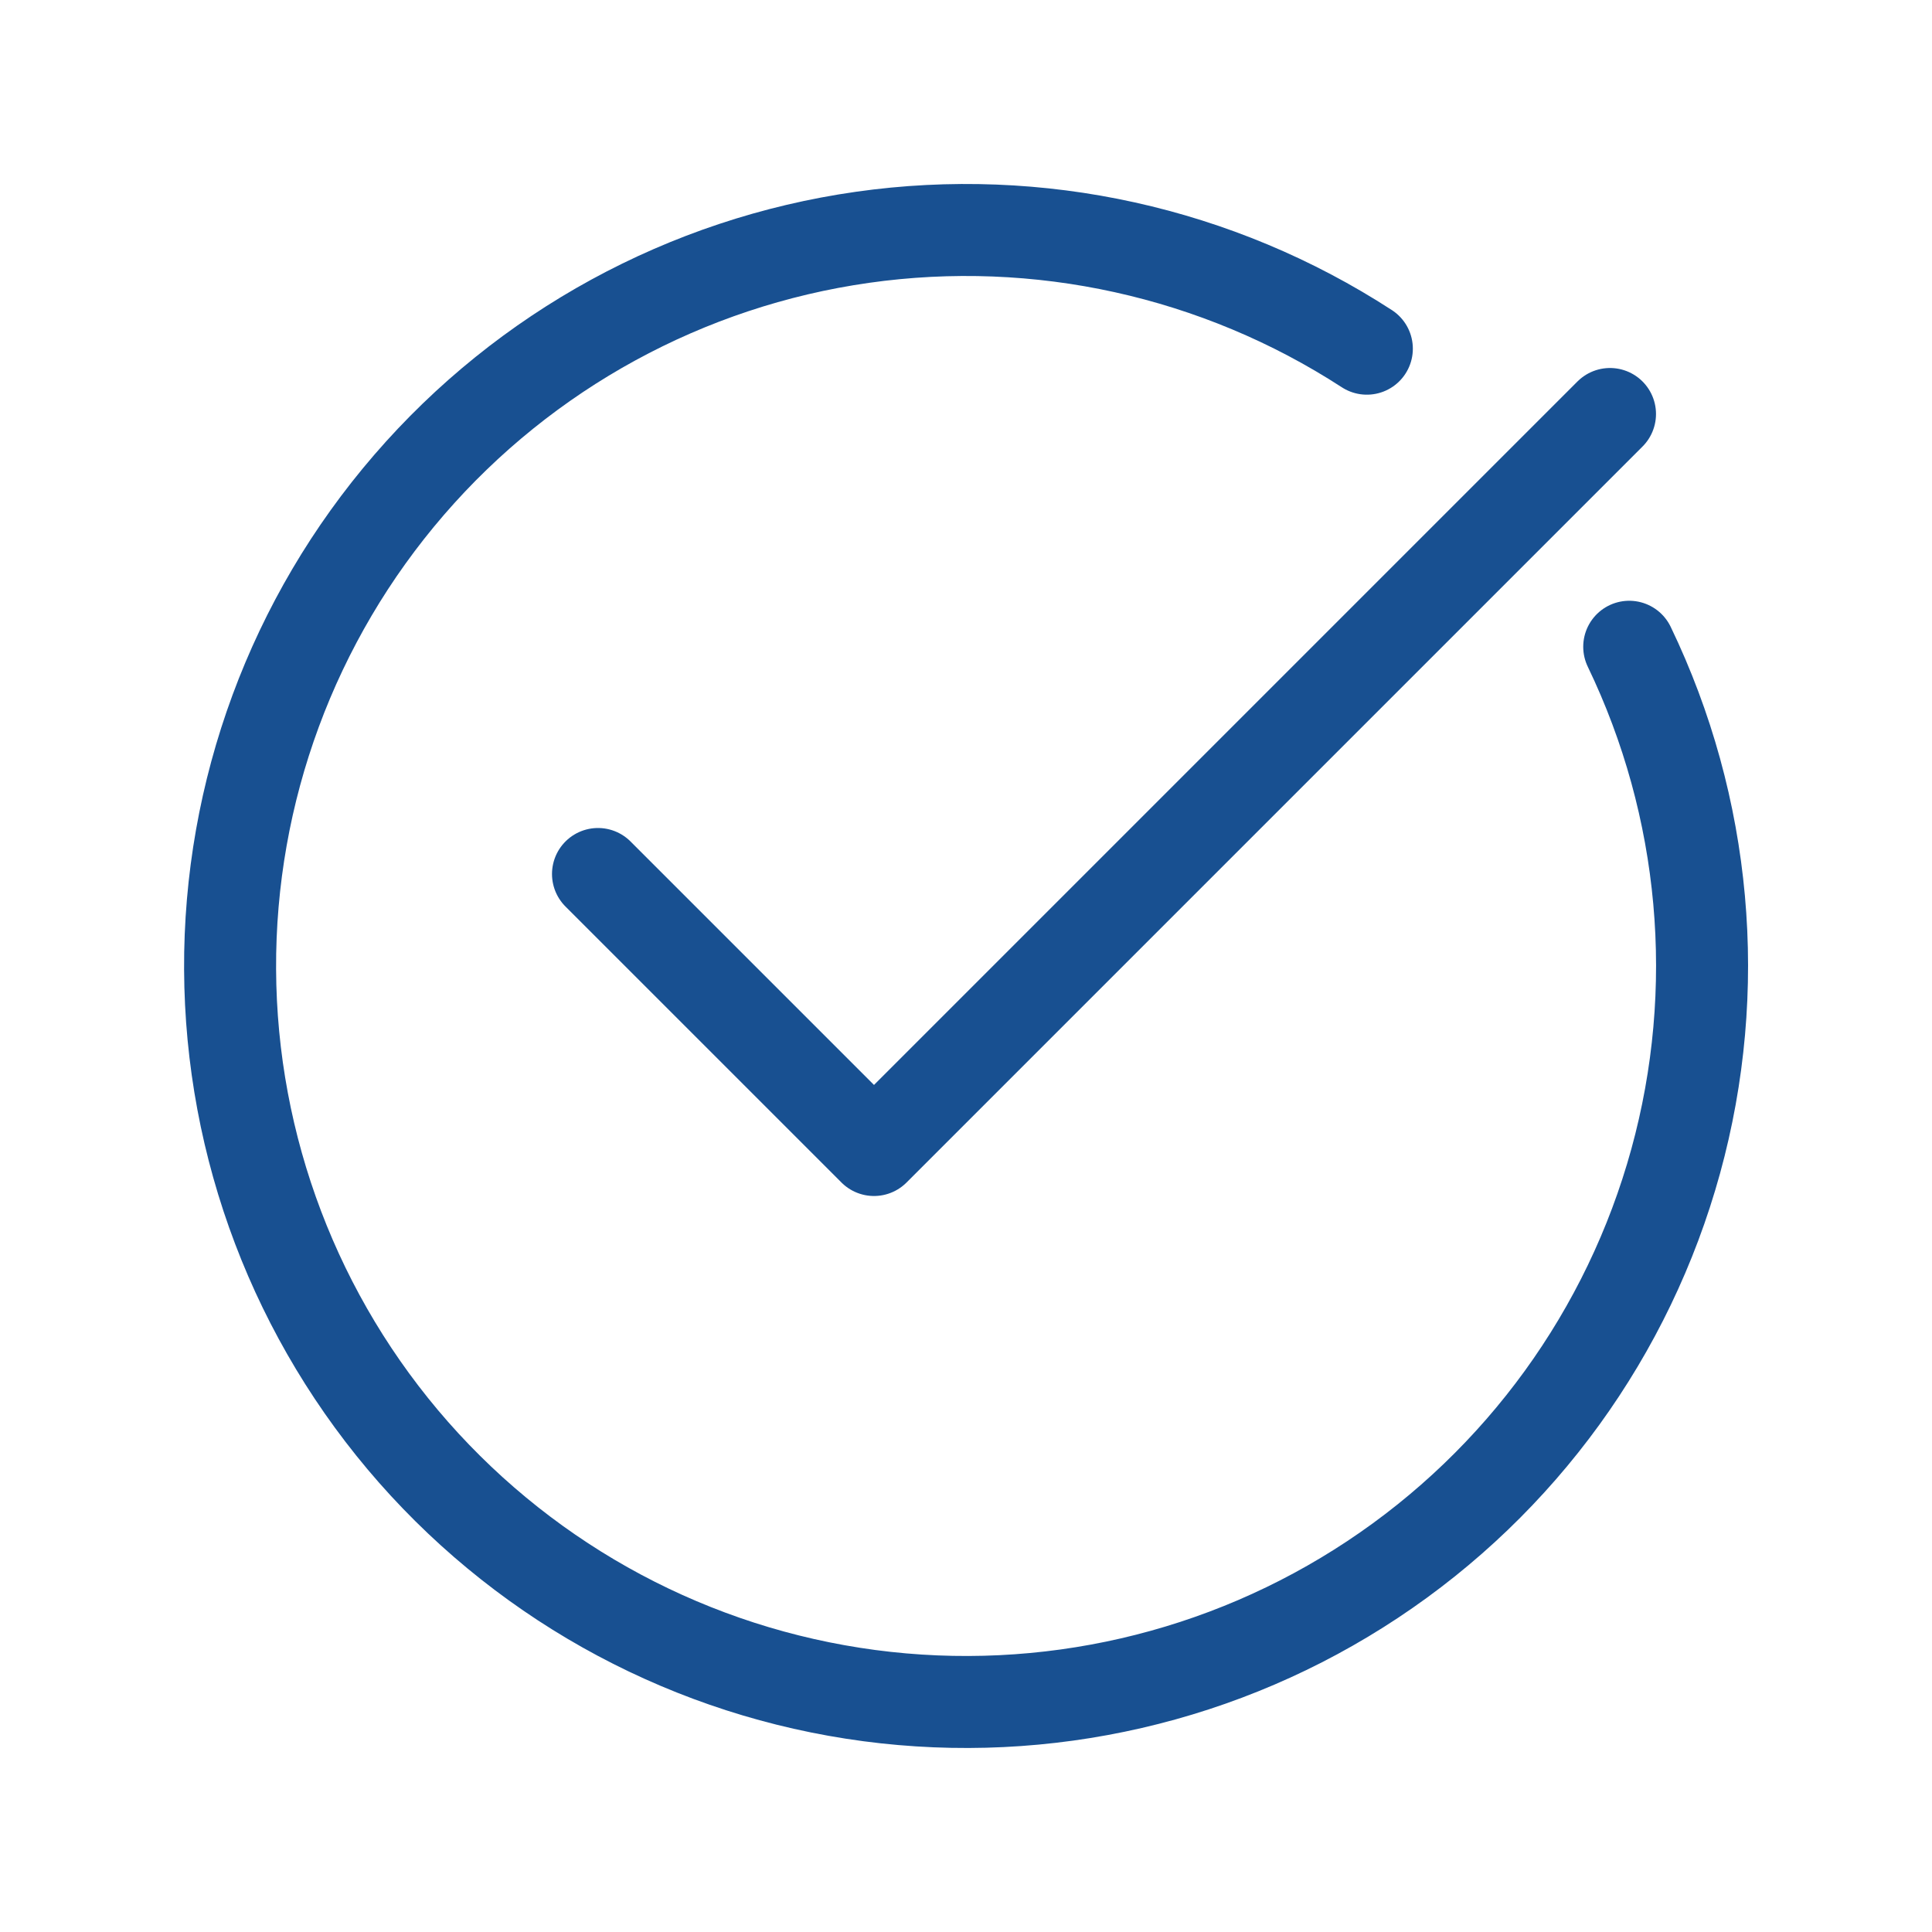 <?xml version="1.0" encoding="UTF-8"?> <svg xmlns="http://www.w3.org/2000/svg" viewBox="0 0 42.00 42.00" data-guides="{&quot;vertical&quot;:[],&quot;horizontal&quot;:[]}"><path fill="none" stroke="#185091" fill-opacity="1" stroke-width="2" stroke-opacity="1" color="rgb(51, 51, 51)" stroke-linecap="round" stroke-linejoin="round" id="tSvg1209b36ca90" title="Path 1" d="M29.714 7.58C26.471 5.475 22.576 4.615 18.749 5.159C14.921 5.703 11.42 7.615 8.893 10.541C6.366 13.467 4.983 17.209 5.002 21.075C5.02 24.941 6.437 28.669 8.991 31.572C11.546 34.473 15.065 36.352 18.897 36.861C22.73 37.369 26.617 36.473 29.839 34.337C33.062 32.202 35.403 28.971 36.428 25.244C37.454 21.516 37.095 17.544 35.418 14.06"></path><path fill="none" stroke="#185091" fill-opacity="1" stroke-width="2" stroke-opacity="1" color="rgb(51, 51, 51)" stroke-linecap="round" stroke-linejoin="round" id="tSvg749bee373f" title="Path 2" d="M13 19C15 21 17 23 19 25C24.333 19.667 29.667 14.333 35 9"></path><defs></defs></svg> 
